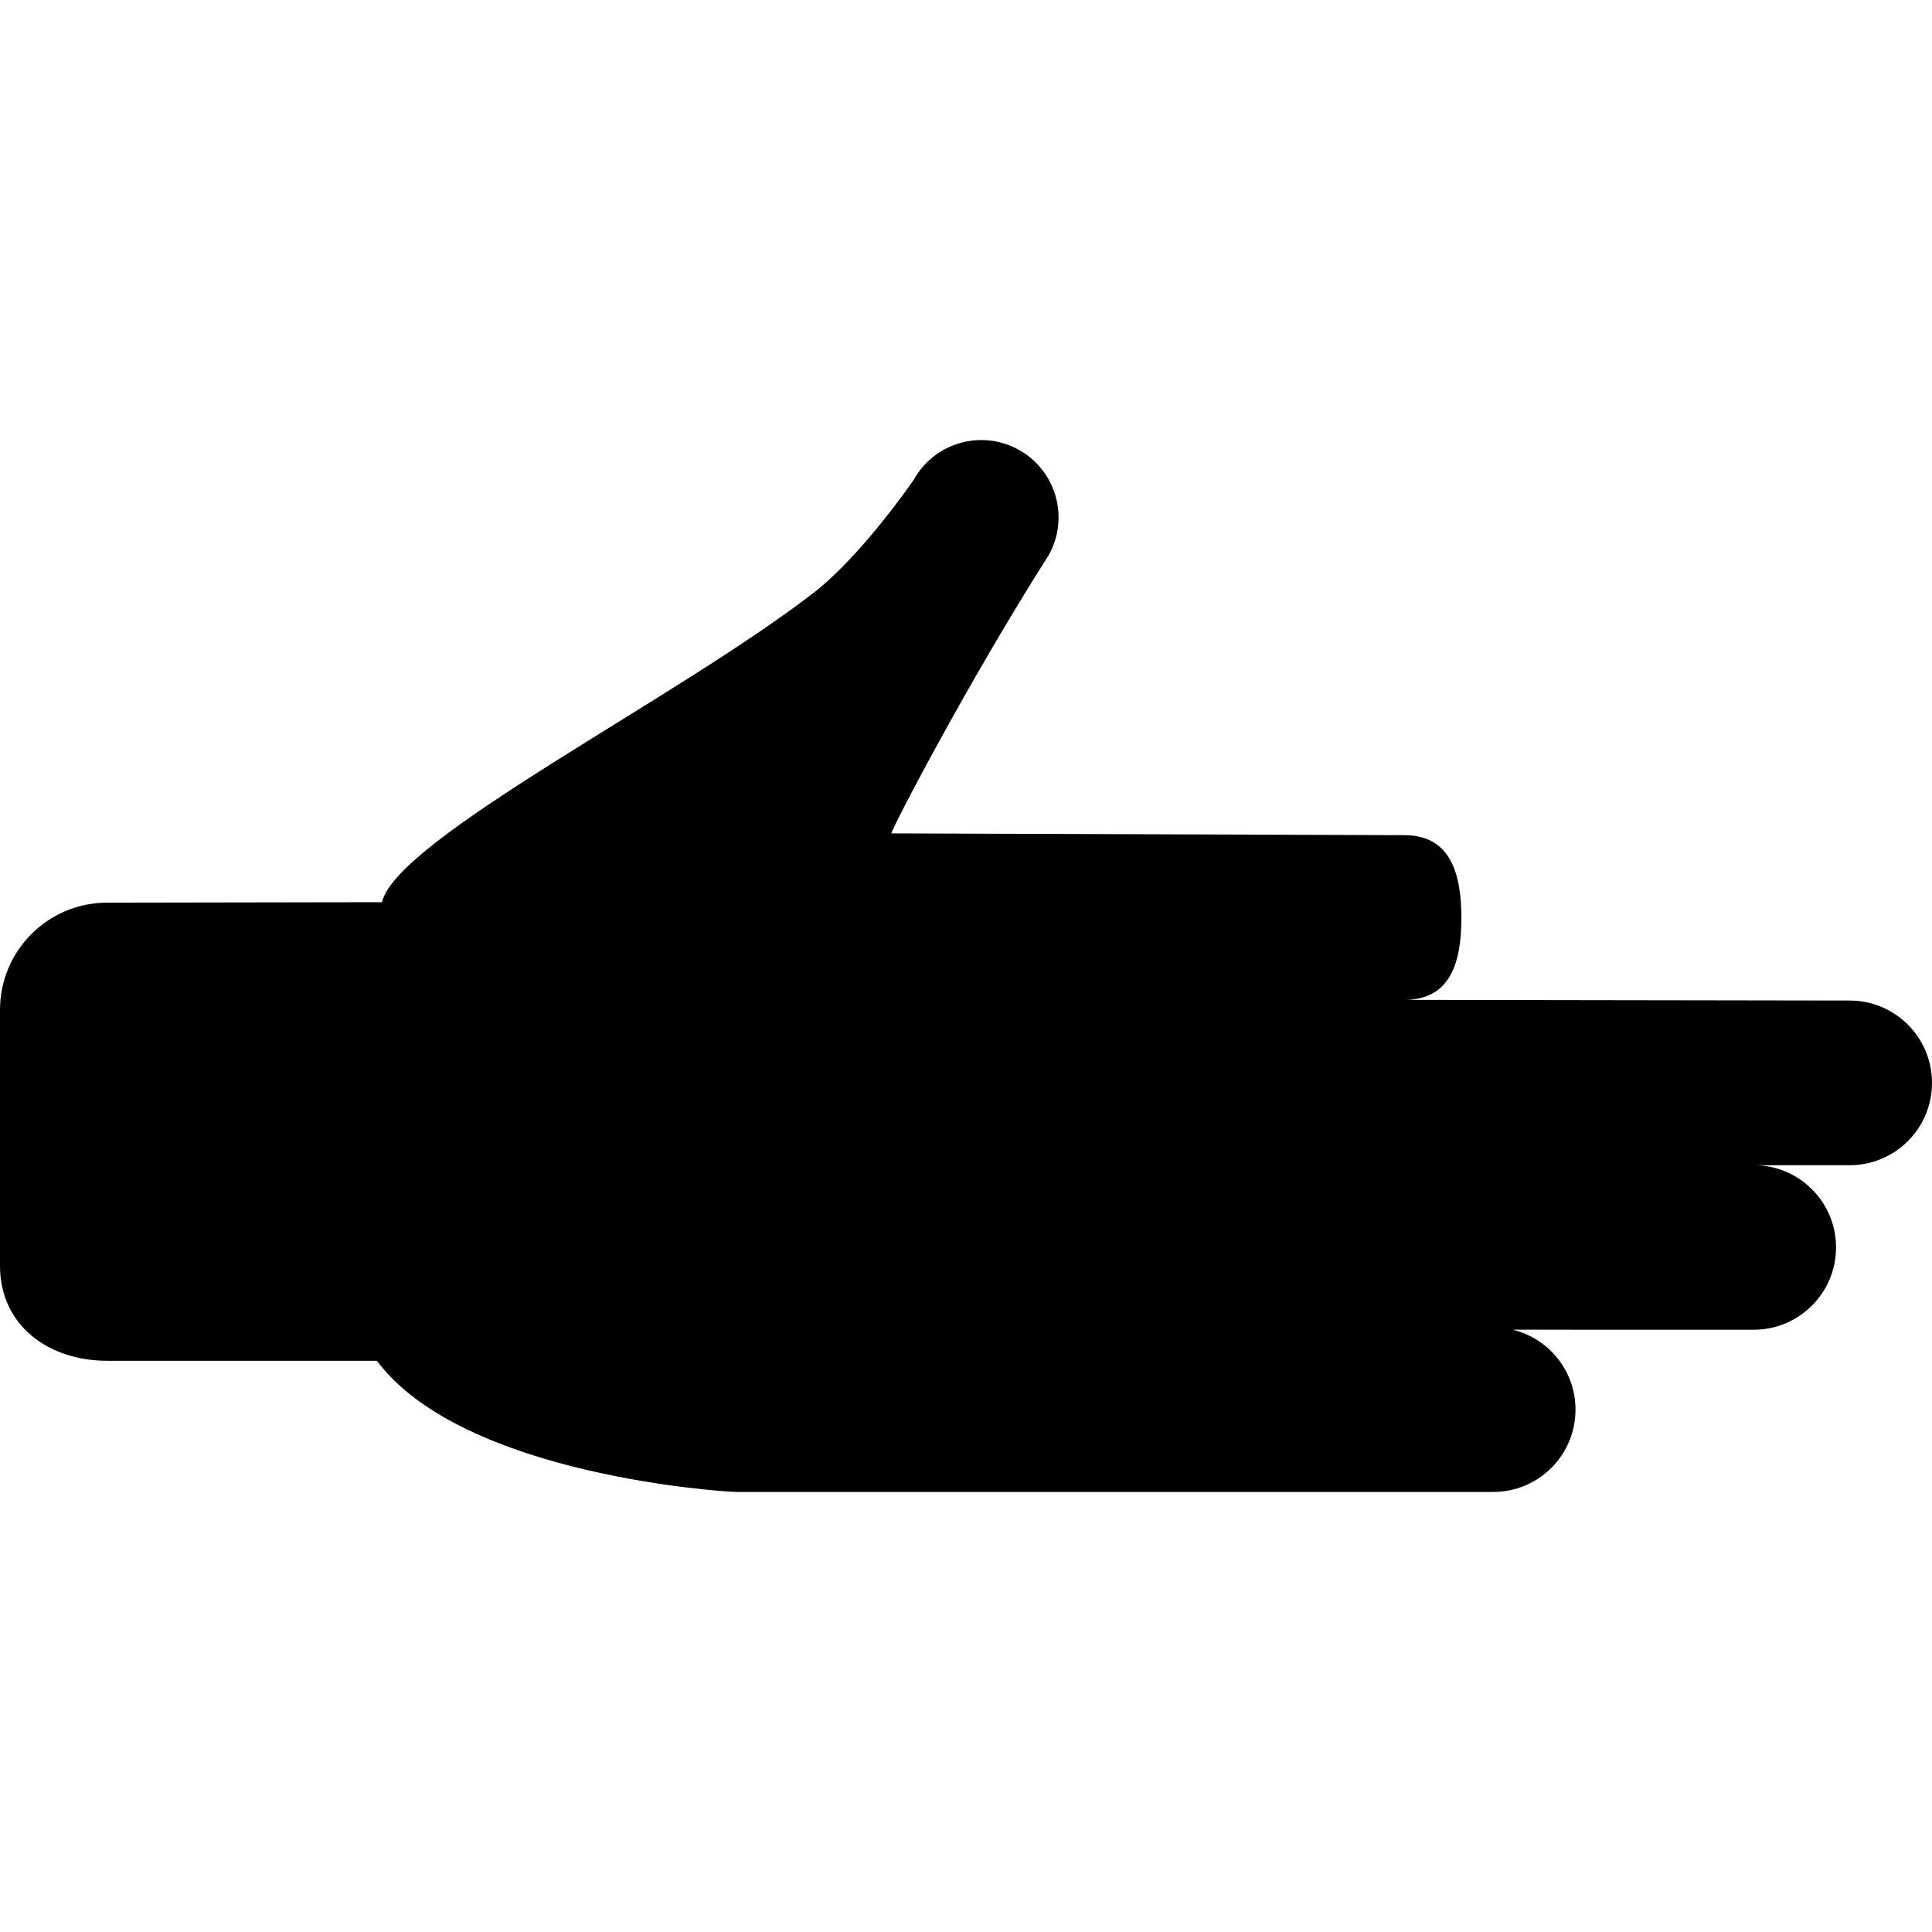 <?xml version="1.0" encoding="iso-8859-1"?>
<!-- Uploaded to: SVG Repo, www.svgrepo.com, Generator: SVG Repo Mixer Tools -->
<!DOCTYPE svg PUBLIC "-//W3C//DTD SVG 1.1//EN" "http://www.w3.org/Graphics/SVG/1.1/DTD/svg11.dtd">
<svg fill="#000000" version="1.1" id="Capa_1" xmlns="http://www.w3.org/2000/svg" xmlns:xlink="http://www.w3.org/1999/xlink" 
	 width="800px" height="800px" viewBox="0 0 742.032 742.032"
	 xml:space="preserve">
<g>
	<g>
		<path d="M672.765,315.179l-0.025-0.053c0.03,0.007,0.062,0.015,0.096,0.019C672.812,315.159,672.785,315.165,672.765,315.179z"/>
		<path d="M663.441,299.749c-0.003-0.001-0.005-0.001-0.006-0.001c0.001-0.016,0.006-0.032,0.006-0.047V299.749z"/>
	</g>
	<path d="M605.112,541.396c0-14.879-10.285-27.326-24.121-30.693l92.566,0.015c17.457,0,31.617-14.153,31.617-31.624
		c0-17.056-13.512-30.919-30.419-31.562h35.66c17.457,0,31.616-14.159,31.616-31.624c0-17.471-14.159-31.623-31.616-31.623
		l-171.031-0.261c17.471,0,21.896-13.998,21.896-31.462s-4.426-31.793-21.896-31.793l-197.026-0.684
		c0.17-1.923,29.504-58.295,60.473-106.967c7.961-14.329,2.789-32.406-11.539-40.359c-14.329-7.968-32.393-2.804-40.367,11.532
		c0,0-19.696,28.855-38.463,43.396c-52.413,40.599-160,94.357-165.763,118.823l-105.516,0.176C18.443,346.686,0,365.122,0,387.854
		v98.323c0,22.732,18.443,36.464,41.183,36.464h103.558c33.322,44.473,134.977,50.377,137.823,50.377h290.935
		C590.967,573.02,605.112,558.859,605.112,541.396z"/>
</g>
</svg>